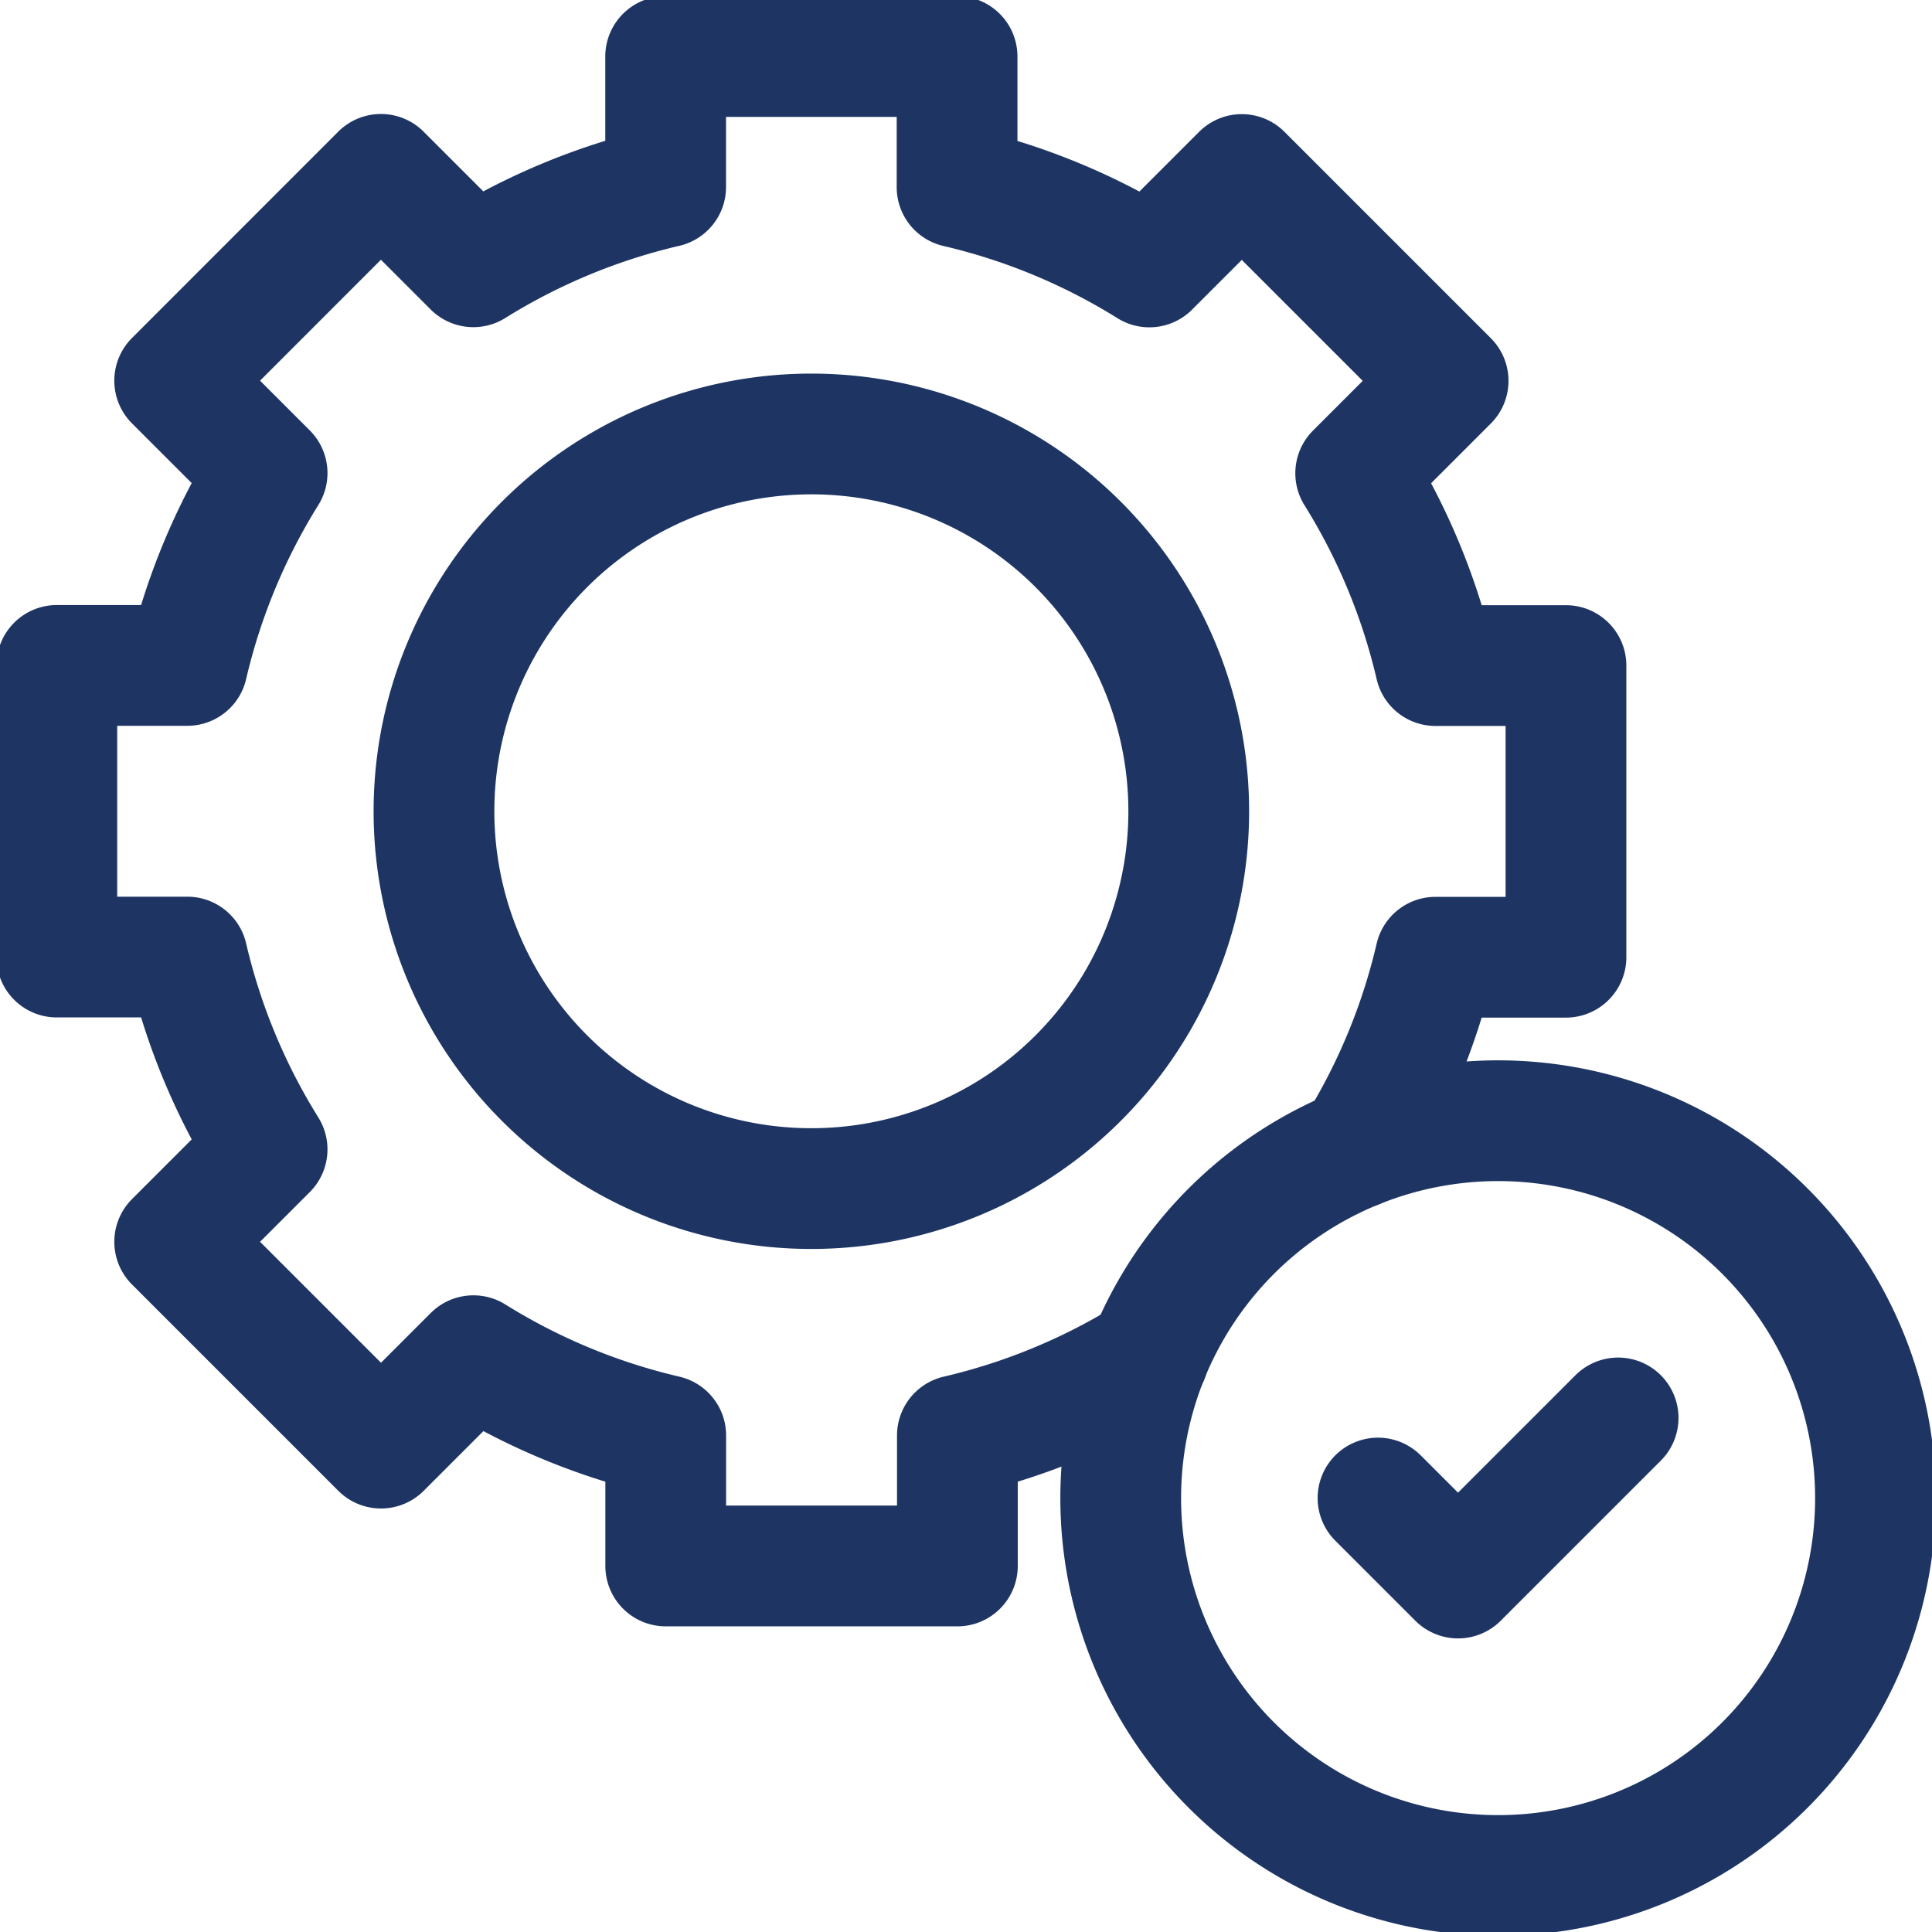 <svg xmlns="http://www.w3.org/2000/svg" xmlns:xlink="http://www.w3.org/1999/xlink" width="24" height="24" viewBox="0 0 24 24">
  <defs>
    <clipPath id="clip-path">
      <path id="path3525" d="M0-682.665H24v24H0Z" transform="translate(0 682.665)" fill="none"/>
    </clipPath>
  </defs>
  <g id="g3519" transform="translate(0 682.665)">
    <g id="g3521" transform="translate(0 -682.665)">
      <g id="g3523" transform="translate(0 0)" clip-path="url(#clip-path)">
        <g id="g3529" transform="translate(0.703 0.703)">
          <path id="path3531" d="M-257.291-385.937a4.687,4.687,0,0,1-4.687-4.687,4.687,4.687,0,0,1,4.688-4.687,4.687,4.687,0,0,1,4.688,4.688A4.687,4.687,0,0,1-257.291-385.937Zm6.772-.5a7.908,7.908,0,0,0,.982-2.374h1.621v-3.623h-1.621a7.908,7.908,0,0,0-.991-2.389l1.148-1.148-2.563-2.563-1.148,1.148a7.91,7.91,0,0,0-2.389-.991V-400H-259.1v1.621a7.911,7.911,0,0,0-2.389.991l-1.148-1.148-2.562,2.563,1.148,1.148a7.908,7.908,0,0,0-.991,2.389h-1.621v3.623h1.621a7.908,7.908,0,0,0,.991,2.389l-1.148,1.148,2.563,2.563,1.148-1.148a7.91,7.91,0,0,0,2.389.991v1.621h3.623v-1.621a7.91,7.91,0,0,0,2.374-.982" transform="translate(266.666 399.999)" fill="none" stroke="#1e3564" stroke-linecap="round" stroke-linejoin="round" stroke-miterlimit="10" stroke-width="1.5"/>
        </g>
        <g id="g3533" transform="translate(13.922 13.922)">
          <path id="path3535" d="M0-128.646a4.687,4.687,0,0,1,4.688-4.687,4.687,4.687,0,0,1,4.688,4.688,4.687,4.687,0,0,1-4.687,4.688A4.687,4.687,0,0,1,0-128.646Z" transform="translate(0 133.333)" fill="none" stroke="#1e3564" stroke-linecap="round" stroke-linejoin="round" stroke-miterlimit="10" stroke-width="1.5"/>
        </g>
        <g id="g3537" transform="translate(17.118 17.615)">
          <path id="path3539" d="M0-27.29l.994.994,1.989-1.989" transform="translate(0 28.284)" fill="none" stroke="#1e3564" stroke-linecap="round" stroke-linejoin="round" stroke-miterlimit="10" stroke-width="1.5"/>
        </g>
      </g>
    </g>
  </g>
</svg>

